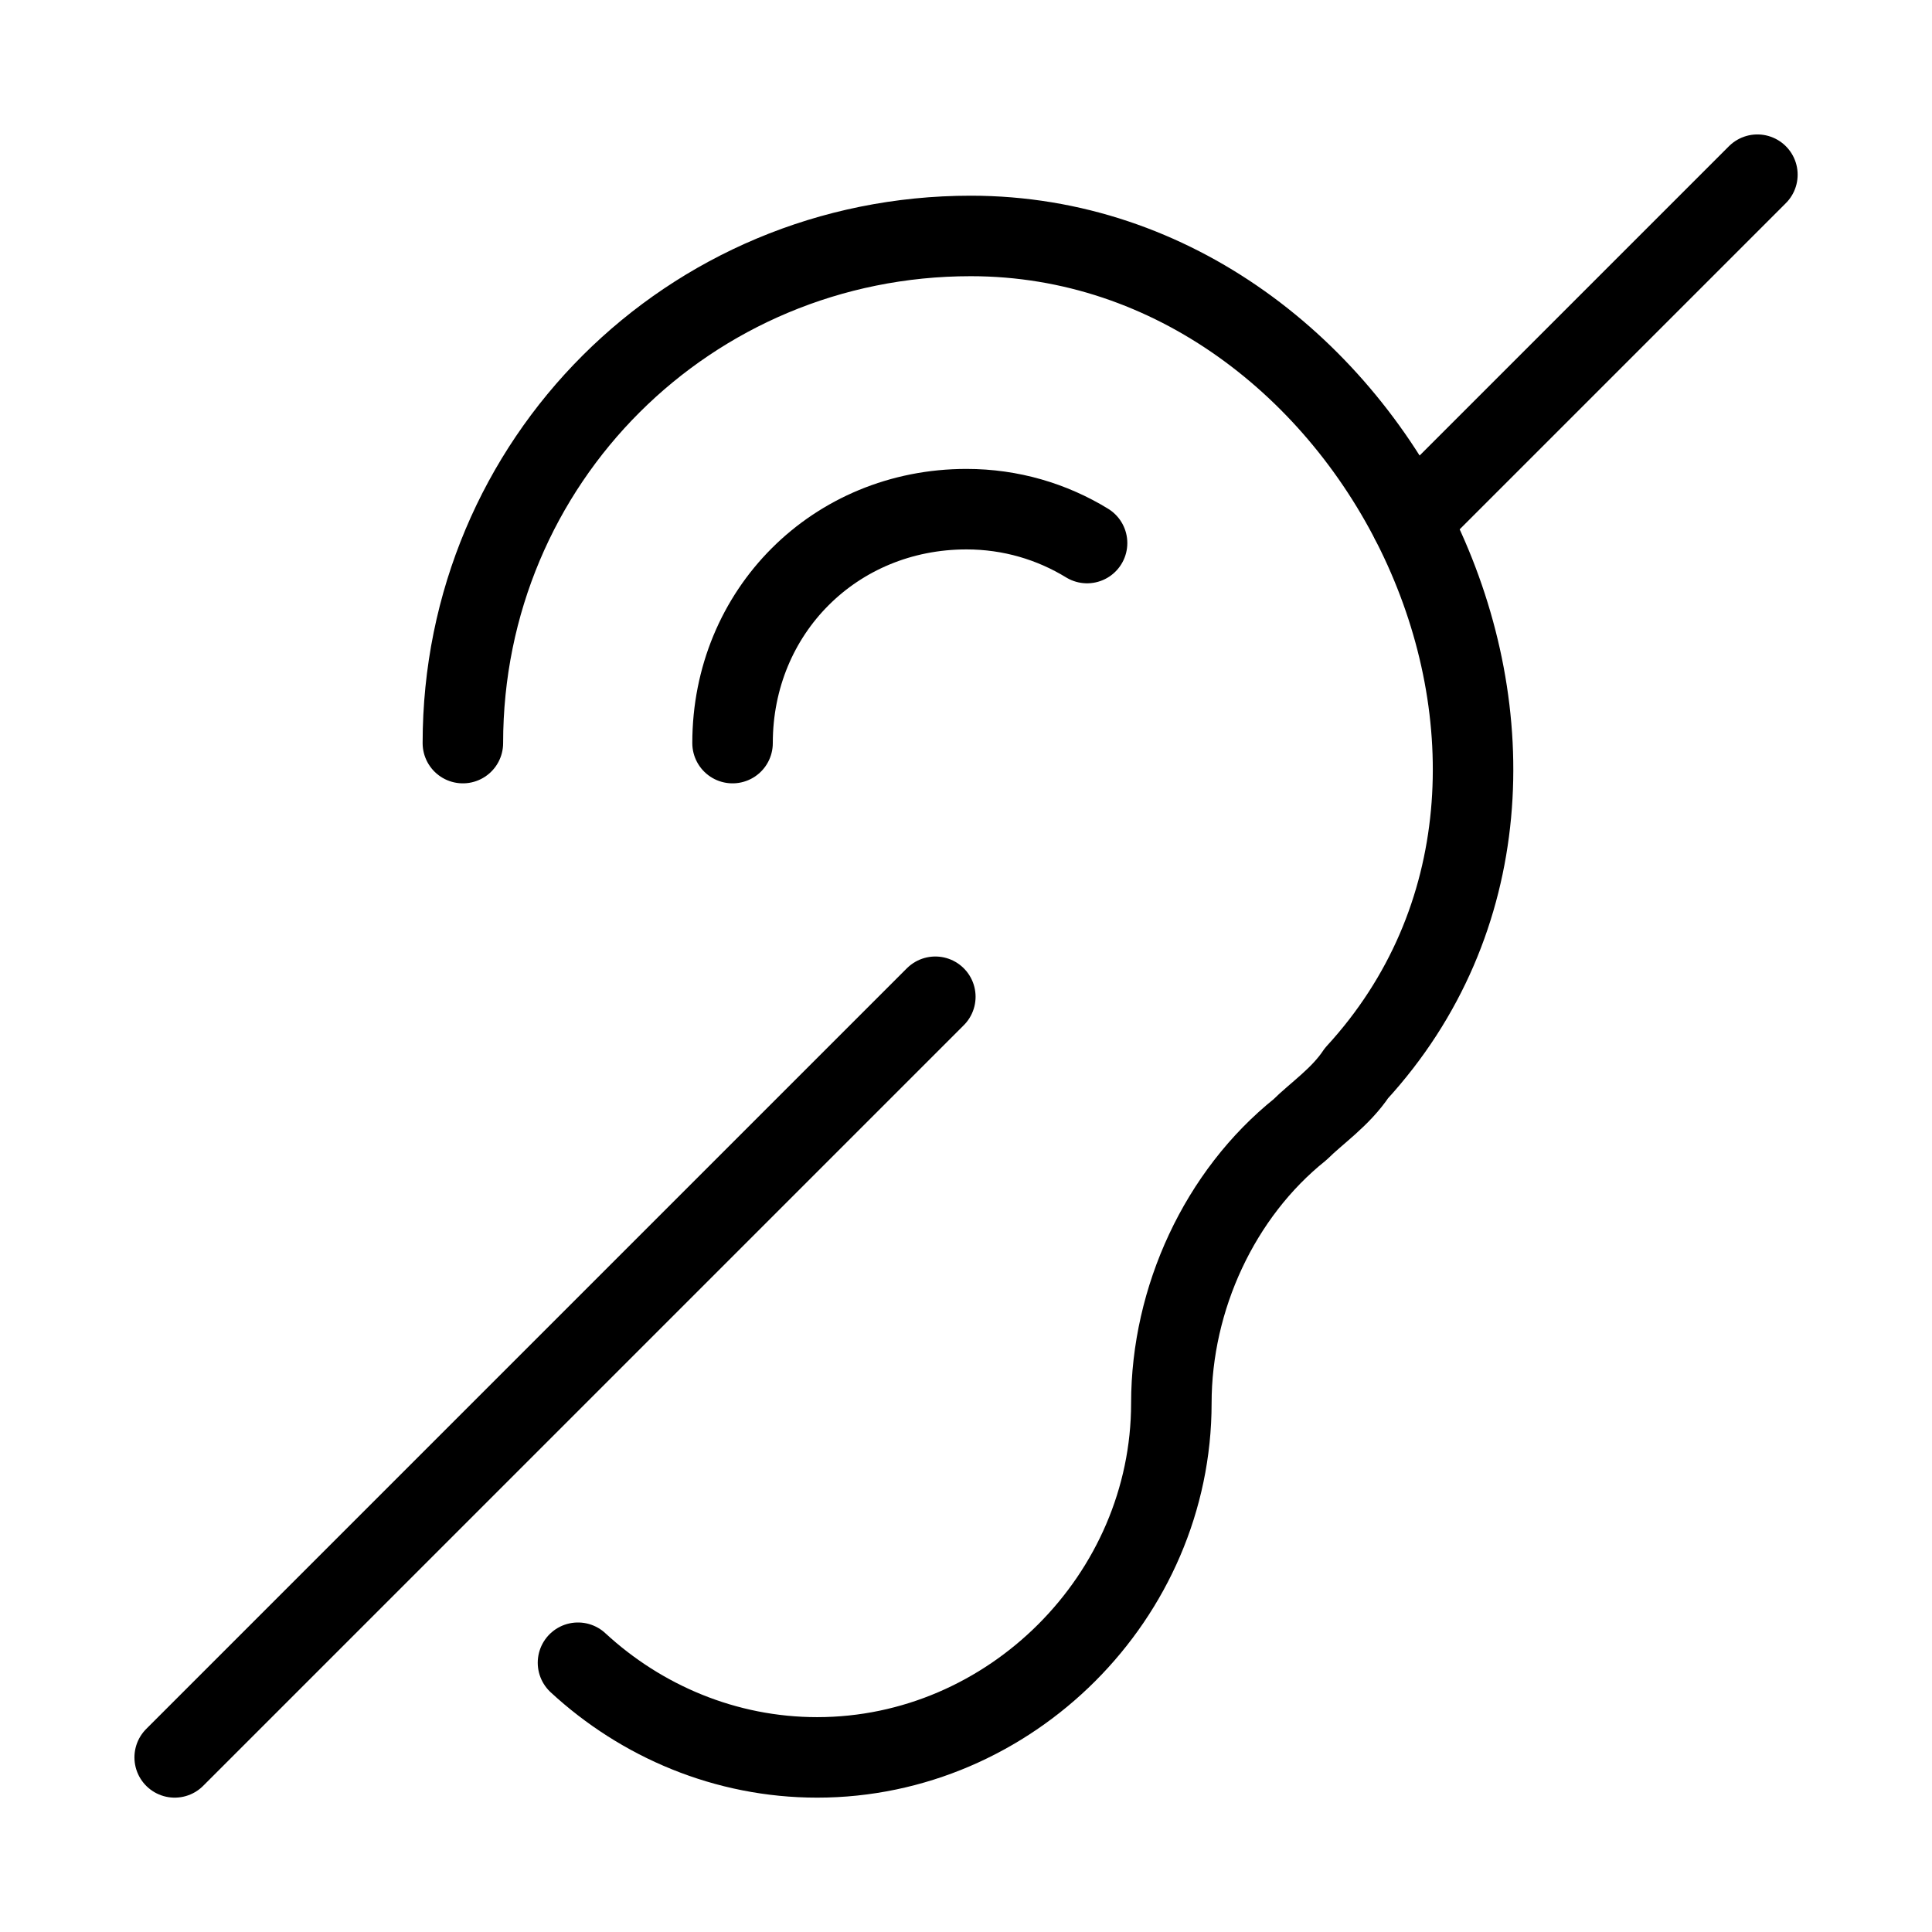 <svg xmlns="http://www.w3.org/2000/svg" fill="none" viewBox="0 0 24 24"><path stroke="#000000" stroke-linecap="round" stroke-linejoin="round" stroke-miterlimit="10" d="M5.75 9.231c0 -3.5 2.809 -6.3 6.309 -6.3 5.044 0 8.257 6.623 4.792 10.4 -0.2 0.3 -0.5 0.5 -0.7 0.7 -1 0.8 -1.6 2.1 -1.6 3.4 0 2.4 -2 4.4 -4.4 4.4 -1.137 0 -2.184 -0.449 -2.971 -1.176" stroke-width="1"></path><path stroke="#000000" stroke-linecap="round" stroke-linejoin="round" stroke-miterlimit="10" d="M9.1 9.231c0 -1.635 1.271 -2.906 2.906 -2.906 0.552 0 1.063 0.155 1.498 0.421" stroke-width="1"></path><path stroke="#000000" stroke-linecap="round" stroke-linejoin="round" d="m2.17 21.831 9.449 -9.449m10.212 -10.212L17.528 6.473" stroke-width="1"></path></svg>